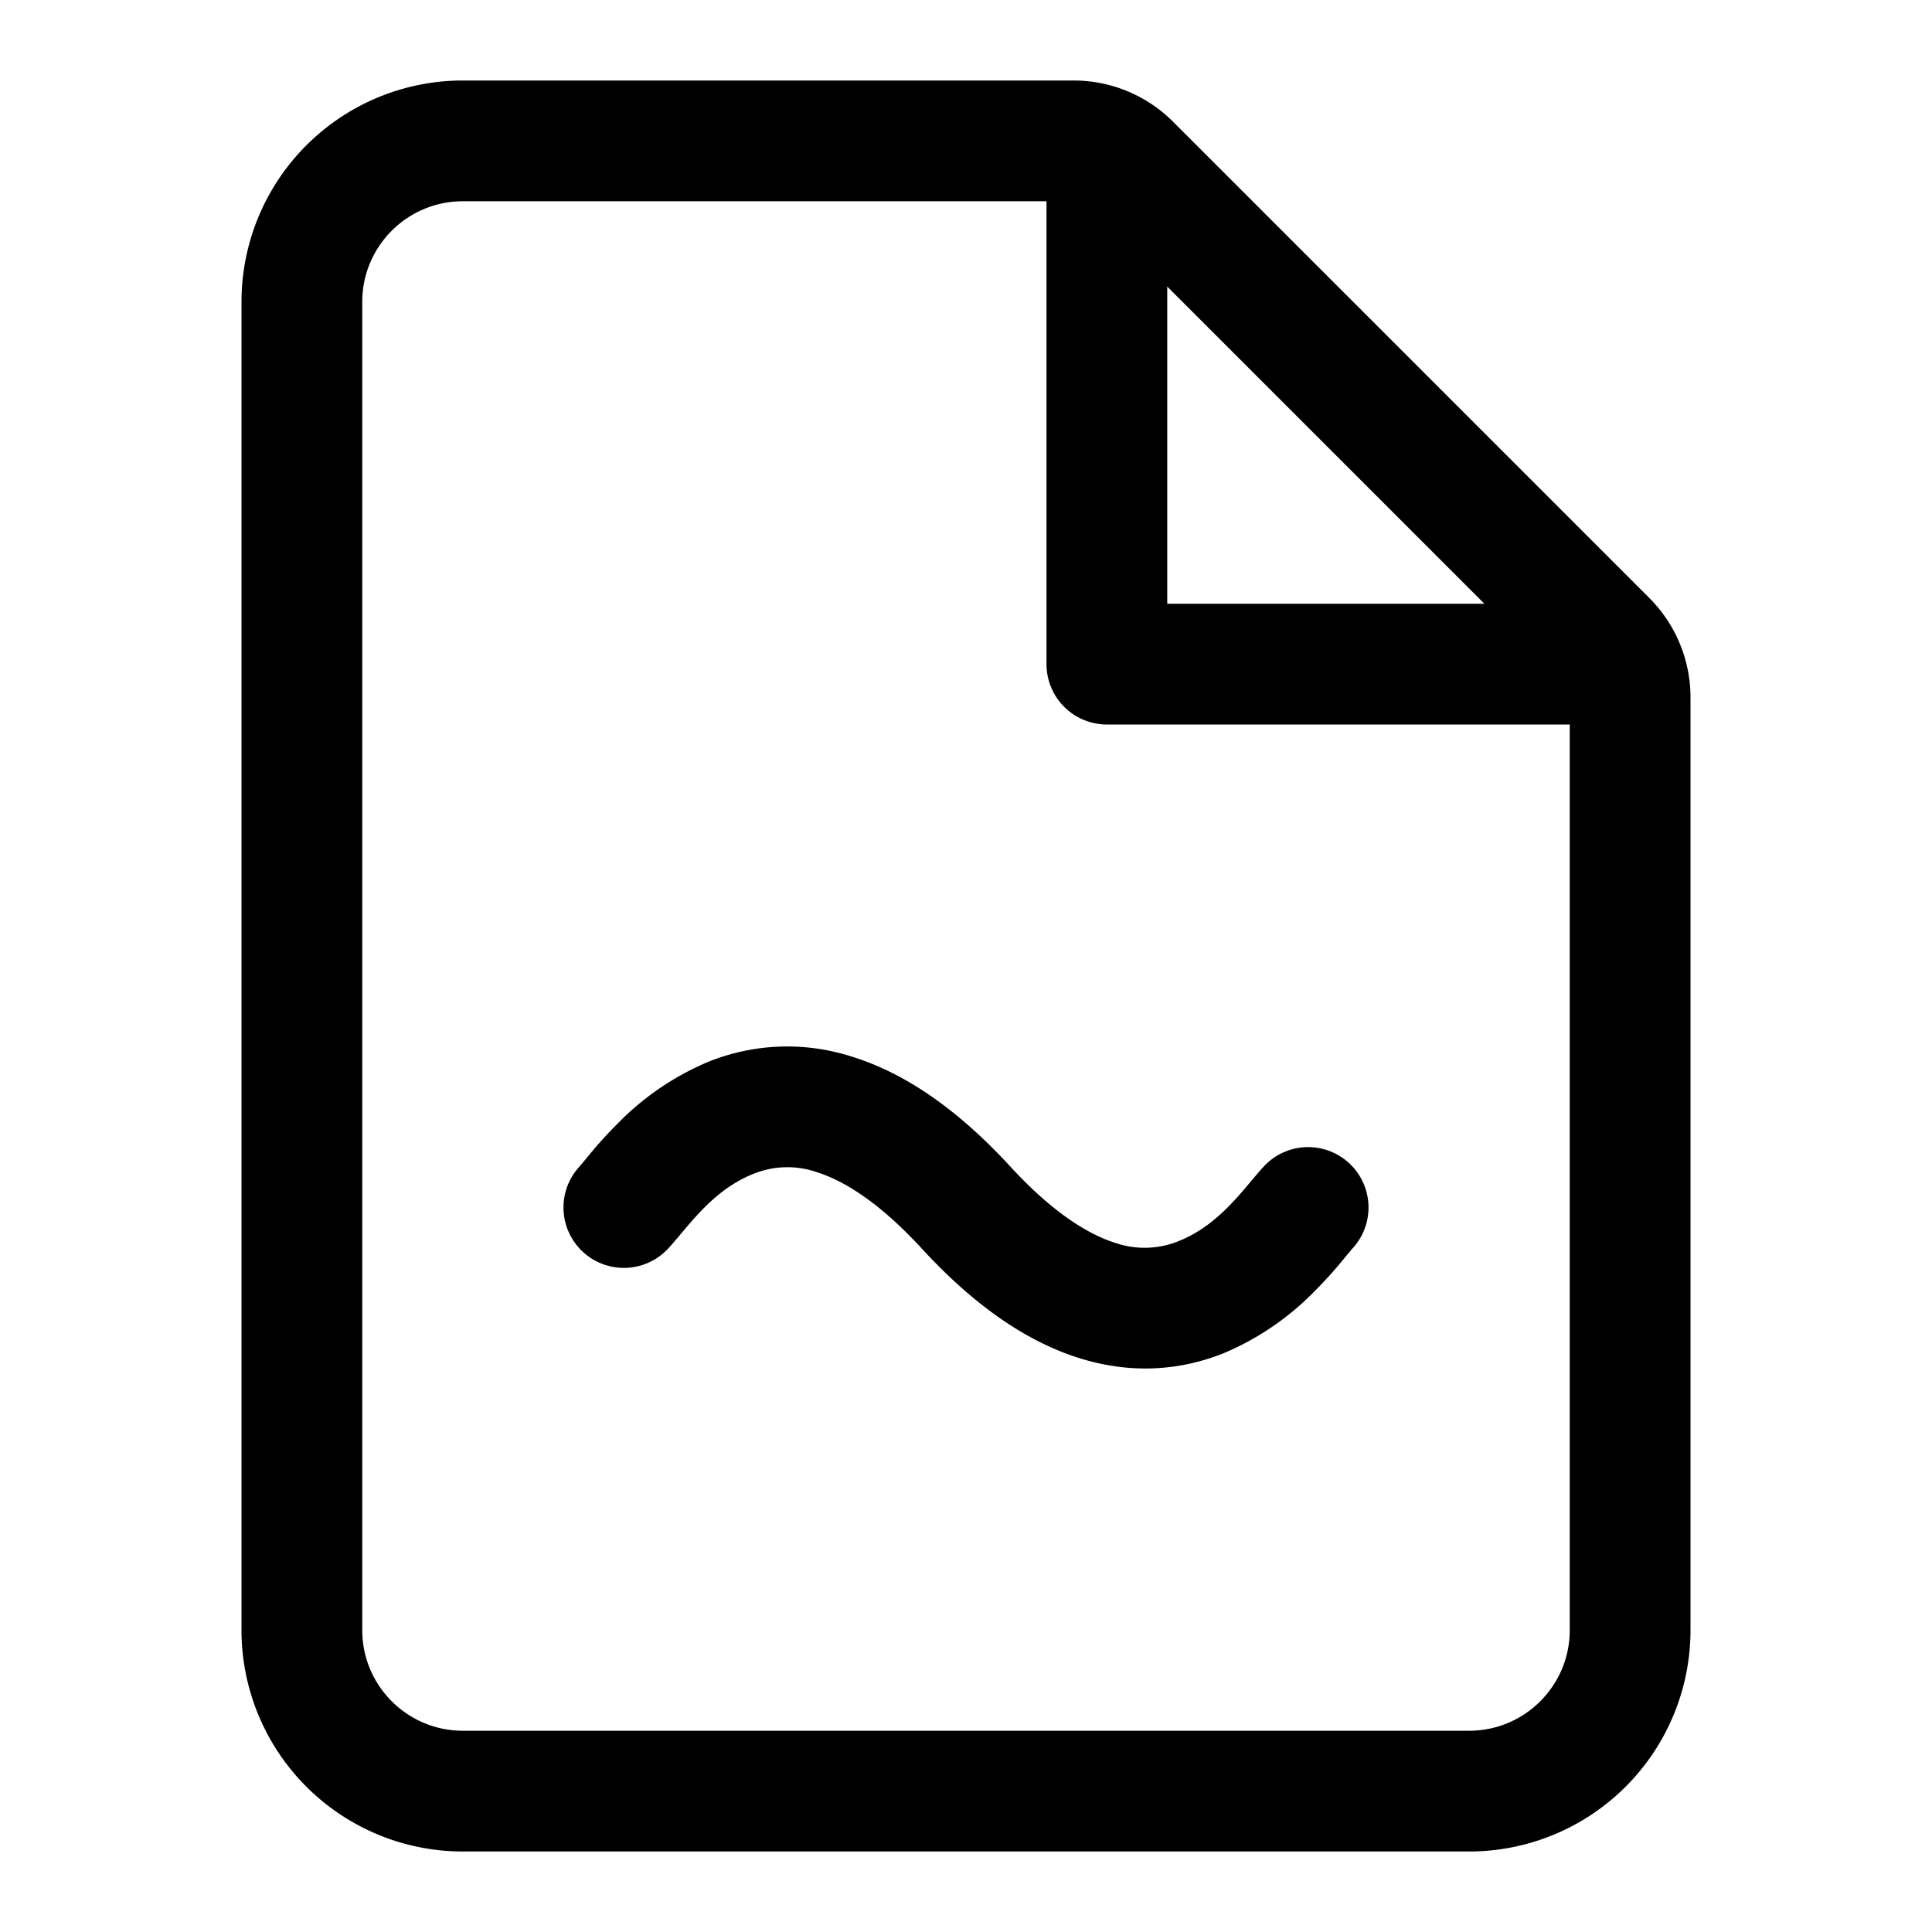 <svg xmlns="http://www.w3.org/2000/svg" width="24" height="24" fill="none" viewBox="0 0 24 24"><g fill="currentColor"><path d="M8.458 15.328c.218-.26.487-.58.899-.745a1.12 1.12 0 01.778-.026c.324.1.766.356 1.313.95.667.726 1.325 1.17 1.979 1.37.667.204 1.27.135 1.774-.067a3.433 3.433 0 001.127-.768 5.357 5.357 0 00.41-.459l.02-.022.032-.04.012-.013a.75.75 0 10-1.104-1.016c-.05.054-.101.115-.156.18-.218.26-.487.58-.899.745a1.12 1.12 0 01-.778.026c-.324-.1-.766-.356-1.313-.95-.667-.726-1.325-1.17-1.979-1.37a2.619 2.619 0 00-1.774.067 3.433 3.433 0 00-1.127.768 5.4 5.4 0 00-.326.356l-.085.103-.018.022a4.557 4.557 0 01-.045.053.75.75 0 101.104 1.016c.05-.054.101-.115.156-.18z"/><path fill-rule="evenodd" d="M3 3.75A2.75 2.75 0 015.75 1h7.586c.464 0 .909.184 1.237.513l5.914 5.914c.329.328.513.773.513 1.237V20.25A2.75 2.75 0 0118.25 23H5.75A2.75 2.75 0 013 20.25V3.75zM5.75 2.5c-.69 0-1.25.56-1.25 1.25v16.5c0 .69.56 1.25 1.25 1.25h12.5c.69 0 1.25-.56 1.25-1.25V9h-5.75a.75.75 0 01-.75-.75V2.5H5.75zm8.75 1.06l3.94 3.94H14.5V3.56z" clip-rule="evenodd"/></g></svg>